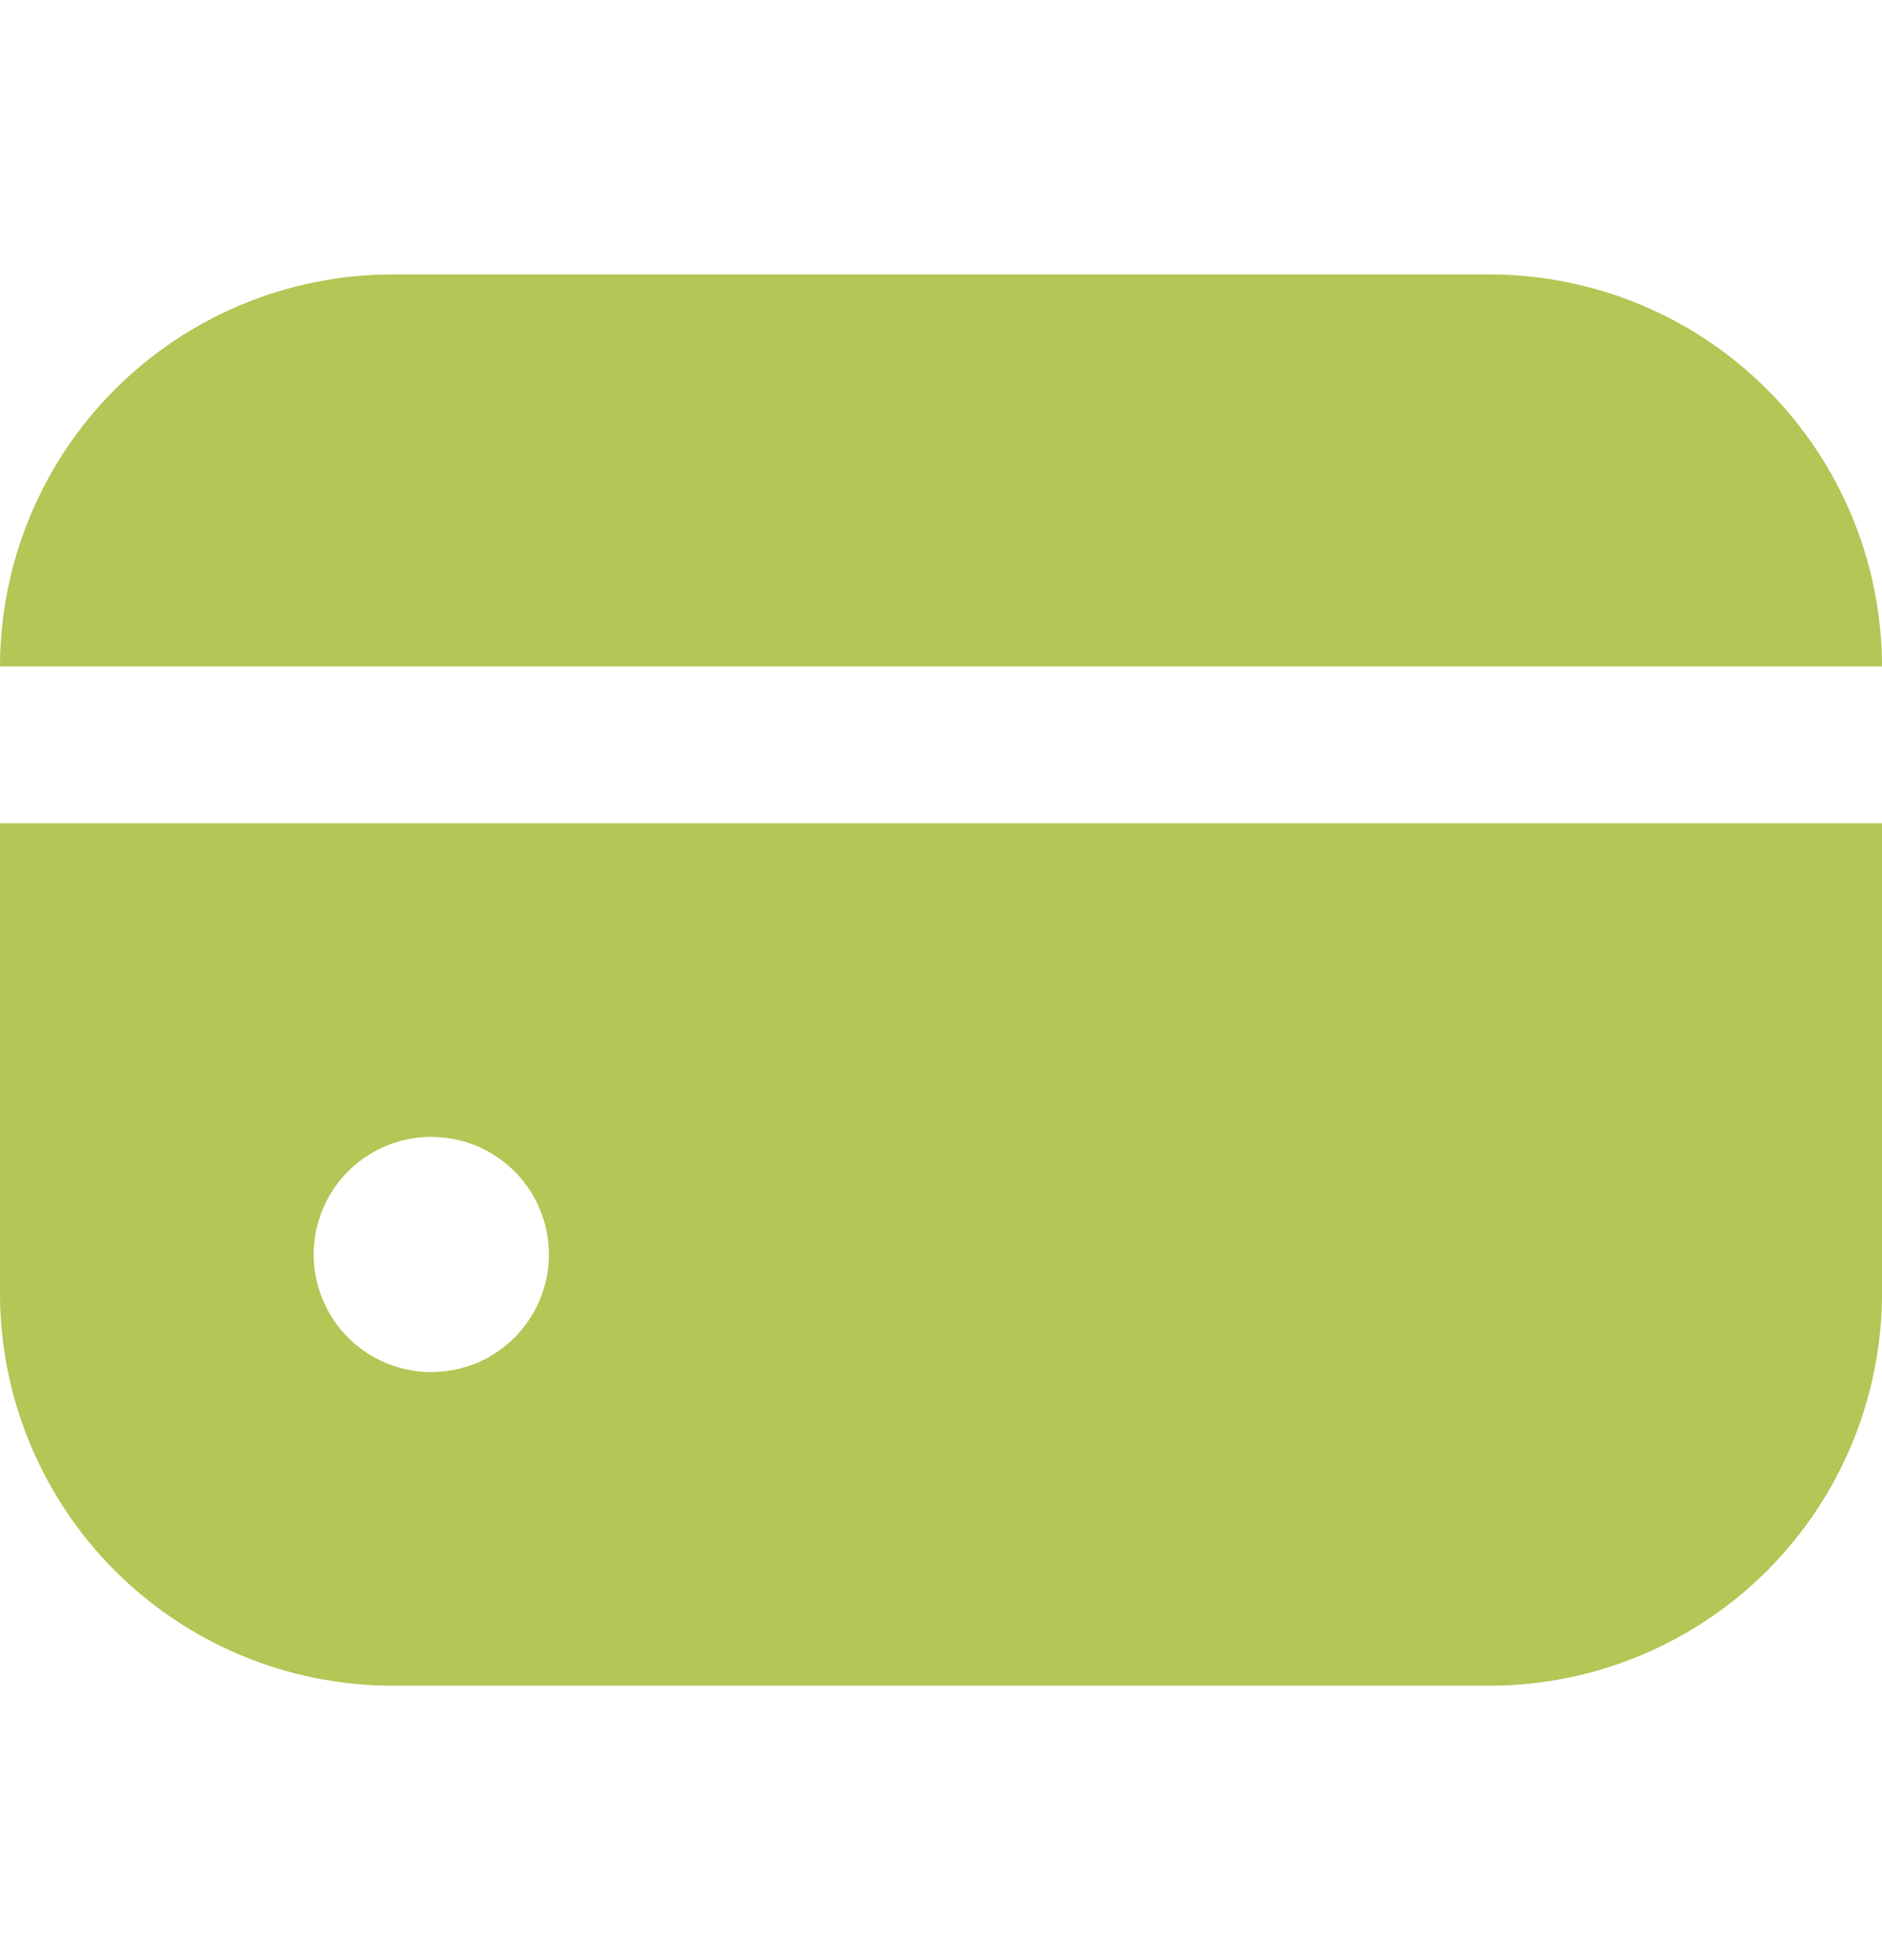 <svg width="24" height="25" viewBox="0 0 24 25" fill="none" xmlns="http://www.w3.org/2000/svg">
<g clip-path="url(#clip0_1_101)">
<path d="M19 3.5H5C3.674 3.502 2.404 4.029 1.466 4.966C0.529 5.904 0.002 7.174 -7.62939e-06 8.5H24C23.998 7.174 23.471 5.904 22.534 4.966C21.596 4.029 20.326 3.502 19 3.5Z" fill="#B3C656"/>
<path d="M-7.62939e-06 16.5C0.002 17.825 0.529 19.096 1.466 20.034C2.404 20.971 3.674 21.498 5 21.5H19C20.326 21.498 21.596 20.971 22.534 20.034C23.471 19.096 23.998 17.825 24 16.5V10.5H-7.62939e-06V16.5ZM7 16C7 16.297 6.912 16.587 6.747 16.833C6.582 17.08 6.348 17.272 6.074 17.386C5.8 17.499 5.498 17.529 5.207 17.471C4.916 17.413 4.649 17.27 4.439 17.061C4.23 16.851 4.087 16.583 4.029 16.292C3.971 16.002 4.001 15.7 4.114 15.426C4.228 15.152 4.42 14.917 4.667 14.753C4.913 14.588 5.203 14.5 5.5 14.5C5.898 14.5 6.279 14.658 6.561 14.939C6.842 15.22 7 15.602 7 16Z" fill="#B3C656"/>
</g>
<defs>
<clipPath id="clip0_1_101">
<rect width="24" height="24" fill="white" transform="translate(0 0.5)"/>
</clipPath>
</defs>
</svg>
